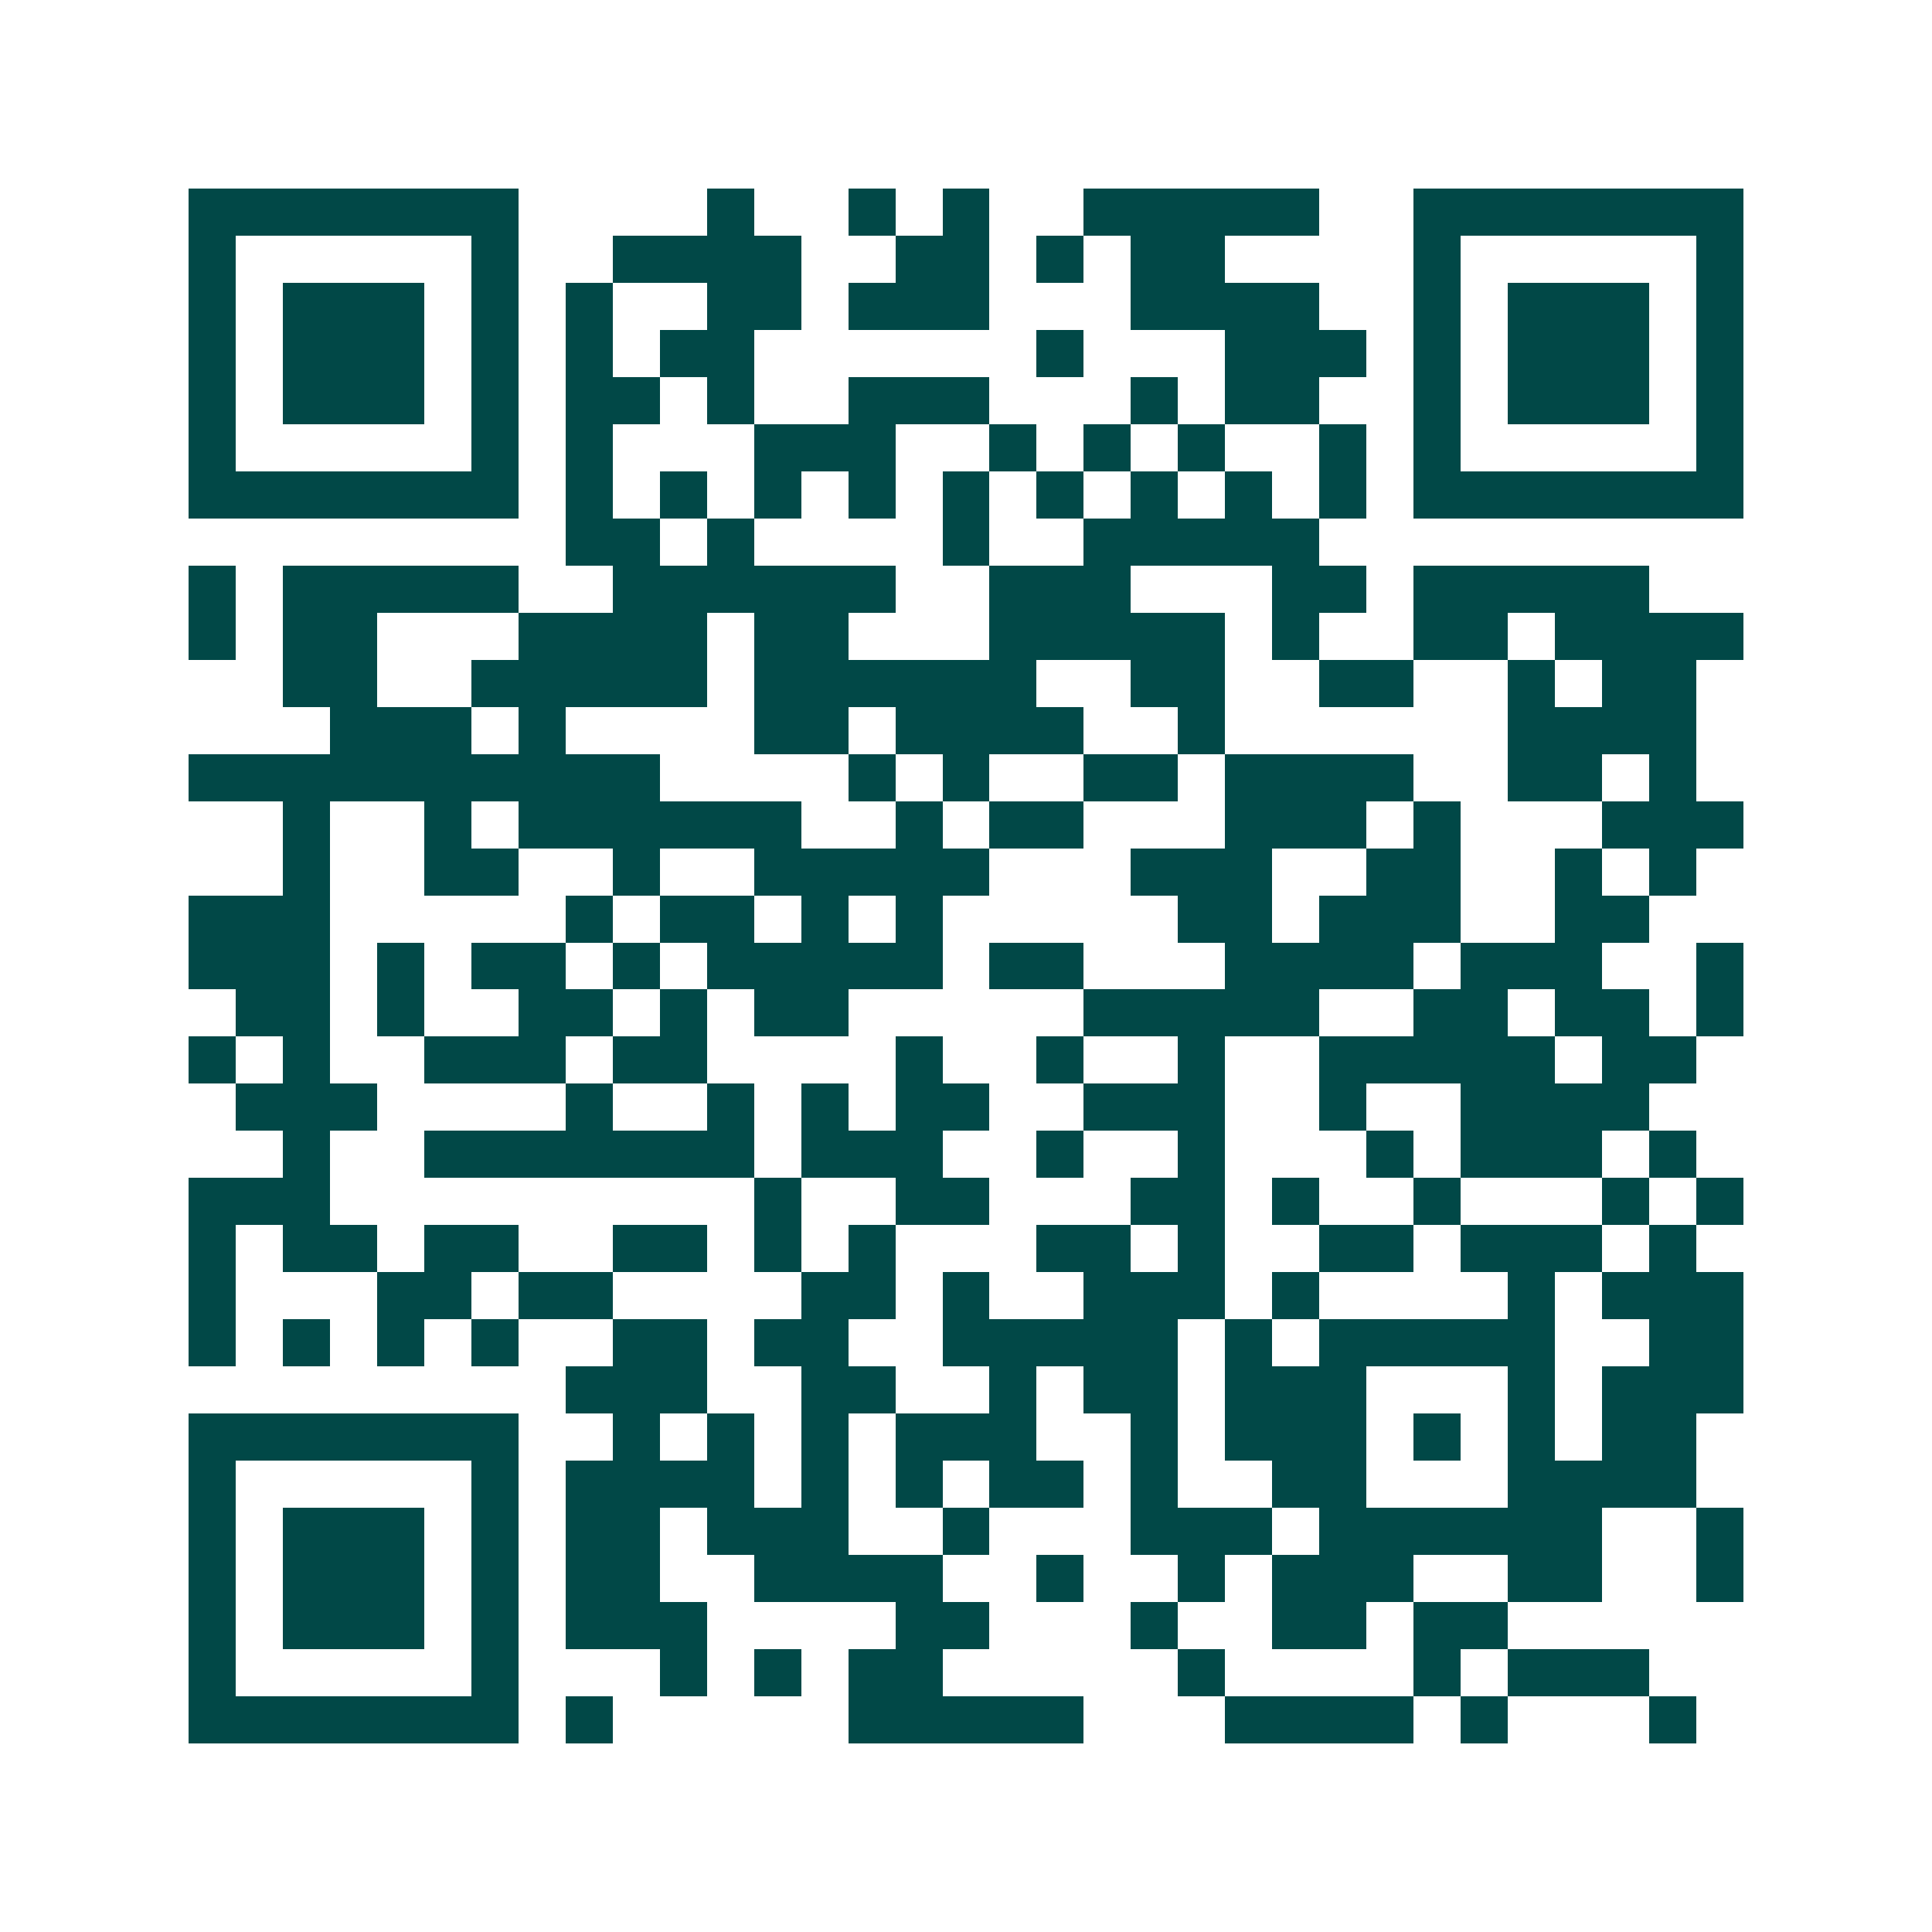 <svg xmlns="http://www.w3.org/2000/svg" width="200" height="200" viewBox="0 0 41 41" shape-rendering="crispEdges"><path fill="#ffffff" d="M0 0h41v41H0z"/><path stroke="#014847" d="M4 4.5h7m4 0h1m2 0h1m1 0h1m2 0h5m2 0h7M4 5.5h1m5 0h1m2 0h4m2 0h2m1 0h1m1 0h2m4 0h1m5 0h1M4 6.5h1m1 0h3m1 0h1m1 0h1m2 0h2m1 0h3m3 0h4m2 0h1m1 0h3m1 0h1M4 7.5h1m1 0h3m1 0h1m1 0h1m1 0h2m6 0h1m3 0h3m1 0h1m1 0h3m1 0h1M4 8.5h1m1 0h3m1 0h1m1 0h2m1 0h1m2 0h3m3 0h1m1 0h2m2 0h1m1 0h3m1 0h1M4 9.5h1m5 0h1m1 0h1m3 0h3m2 0h1m1 0h1m1 0h1m2 0h1m1 0h1m5 0h1M4 10.5h7m1 0h1m1 0h1m1 0h1m1 0h1m1 0h1m1 0h1m1 0h1m1 0h1m1 0h1m1 0h7M12 11.5h2m1 0h1m4 0h1m2 0h5M4 12.5h1m1 0h5m2 0h6m2 0h3m3 0h2m1 0h5M4 13.5h1m1 0h2m3 0h4m1 0h2m3 0h5m1 0h1m2 0h2m1 0h4M6 14.5h2m2 0h5m1 0h6m2 0h2m2 0h2m2 0h1m1 0h2M7 15.5h3m1 0h1m4 0h2m1 0h4m2 0h1m6 0h4M4 16.5h10m4 0h1m1 0h1m2 0h2m1 0h4m2 0h2m1 0h1M6 17.5h1m2 0h1m1 0h6m2 0h1m1 0h2m3 0h3m1 0h1m3 0h3M6 18.5h1m2 0h2m2 0h1m2 0h5m3 0h3m2 0h2m2 0h1m1 0h1M4 19.5h3m5 0h1m1 0h2m1 0h1m1 0h1m5 0h2m1 0h3m2 0h2M4 20.5h3m1 0h1m1 0h2m1 0h1m1 0h5m1 0h2m3 0h4m1 0h3m2 0h1M5 21.5h2m1 0h1m2 0h2m1 0h1m1 0h2m5 0h5m2 0h2m1 0h2m1 0h1M4 22.5h1m1 0h1m2 0h3m1 0h2m4 0h1m2 0h1m2 0h1m2 0h5m1 0h2M5 23.5h3m4 0h1m2 0h1m1 0h1m1 0h2m2 0h3m2 0h1m2 0h4M6 24.5h1m2 0h7m1 0h3m2 0h1m2 0h1m3 0h1m1 0h3m1 0h1M4 25.5h3m9 0h1m2 0h2m3 0h2m1 0h1m2 0h1m3 0h1m1 0h1M4 26.5h1m1 0h2m1 0h2m2 0h2m1 0h1m1 0h1m3 0h2m1 0h1m2 0h2m1 0h3m1 0h1M4 27.5h1m3 0h2m1 0h2m4 0h2m1 0h1m2 0h3m1 0h1m4 0h1m1 0h3M4 28.5h1m1 0h1m1 0h1m1 0h1m2 0h2m1 0h2m2 0h5m1 0h1m1 0h5m2 0h2M12 29.5h3m2 0h2m2 0h1m1 0h2m1 0h3m3 0h1m1 0h3M4 30.5h7m2 0h1m1 0h1m1 0h1m1 0h3m2 0h1m1 0h3m1 0h1m1 0h1m1 0h2M4 31.5h1m5 0h1m1 0h4m1 0h1m1 0h1m1 0h2m1 0h1m2 0h2m3 0h4M4 32.5h1m1 0h3m1 0h1m1 0h2m1 0h3m2 0h1m3 0h3m1 0h6m2 0h1M4 33.5h1m1 0h3m1 0h1m1 0h2m2 0h4m2 0h1m2 0h1m1 0h3m2 0h2m2 0h1M4 34.5h1m1 0h3m1 0h1m1 0h3m4 0h2m3 0h1m2 0h2m1 0h2M4 35.5h1m5 0h1m3 0h1m1 0h1m1 0h2m5 0h1m4 0h1m1 0h3M4 36.5h7m1 0h1m5 0h5m3 0h4m1 0h1m3 0h1"/></svg>
